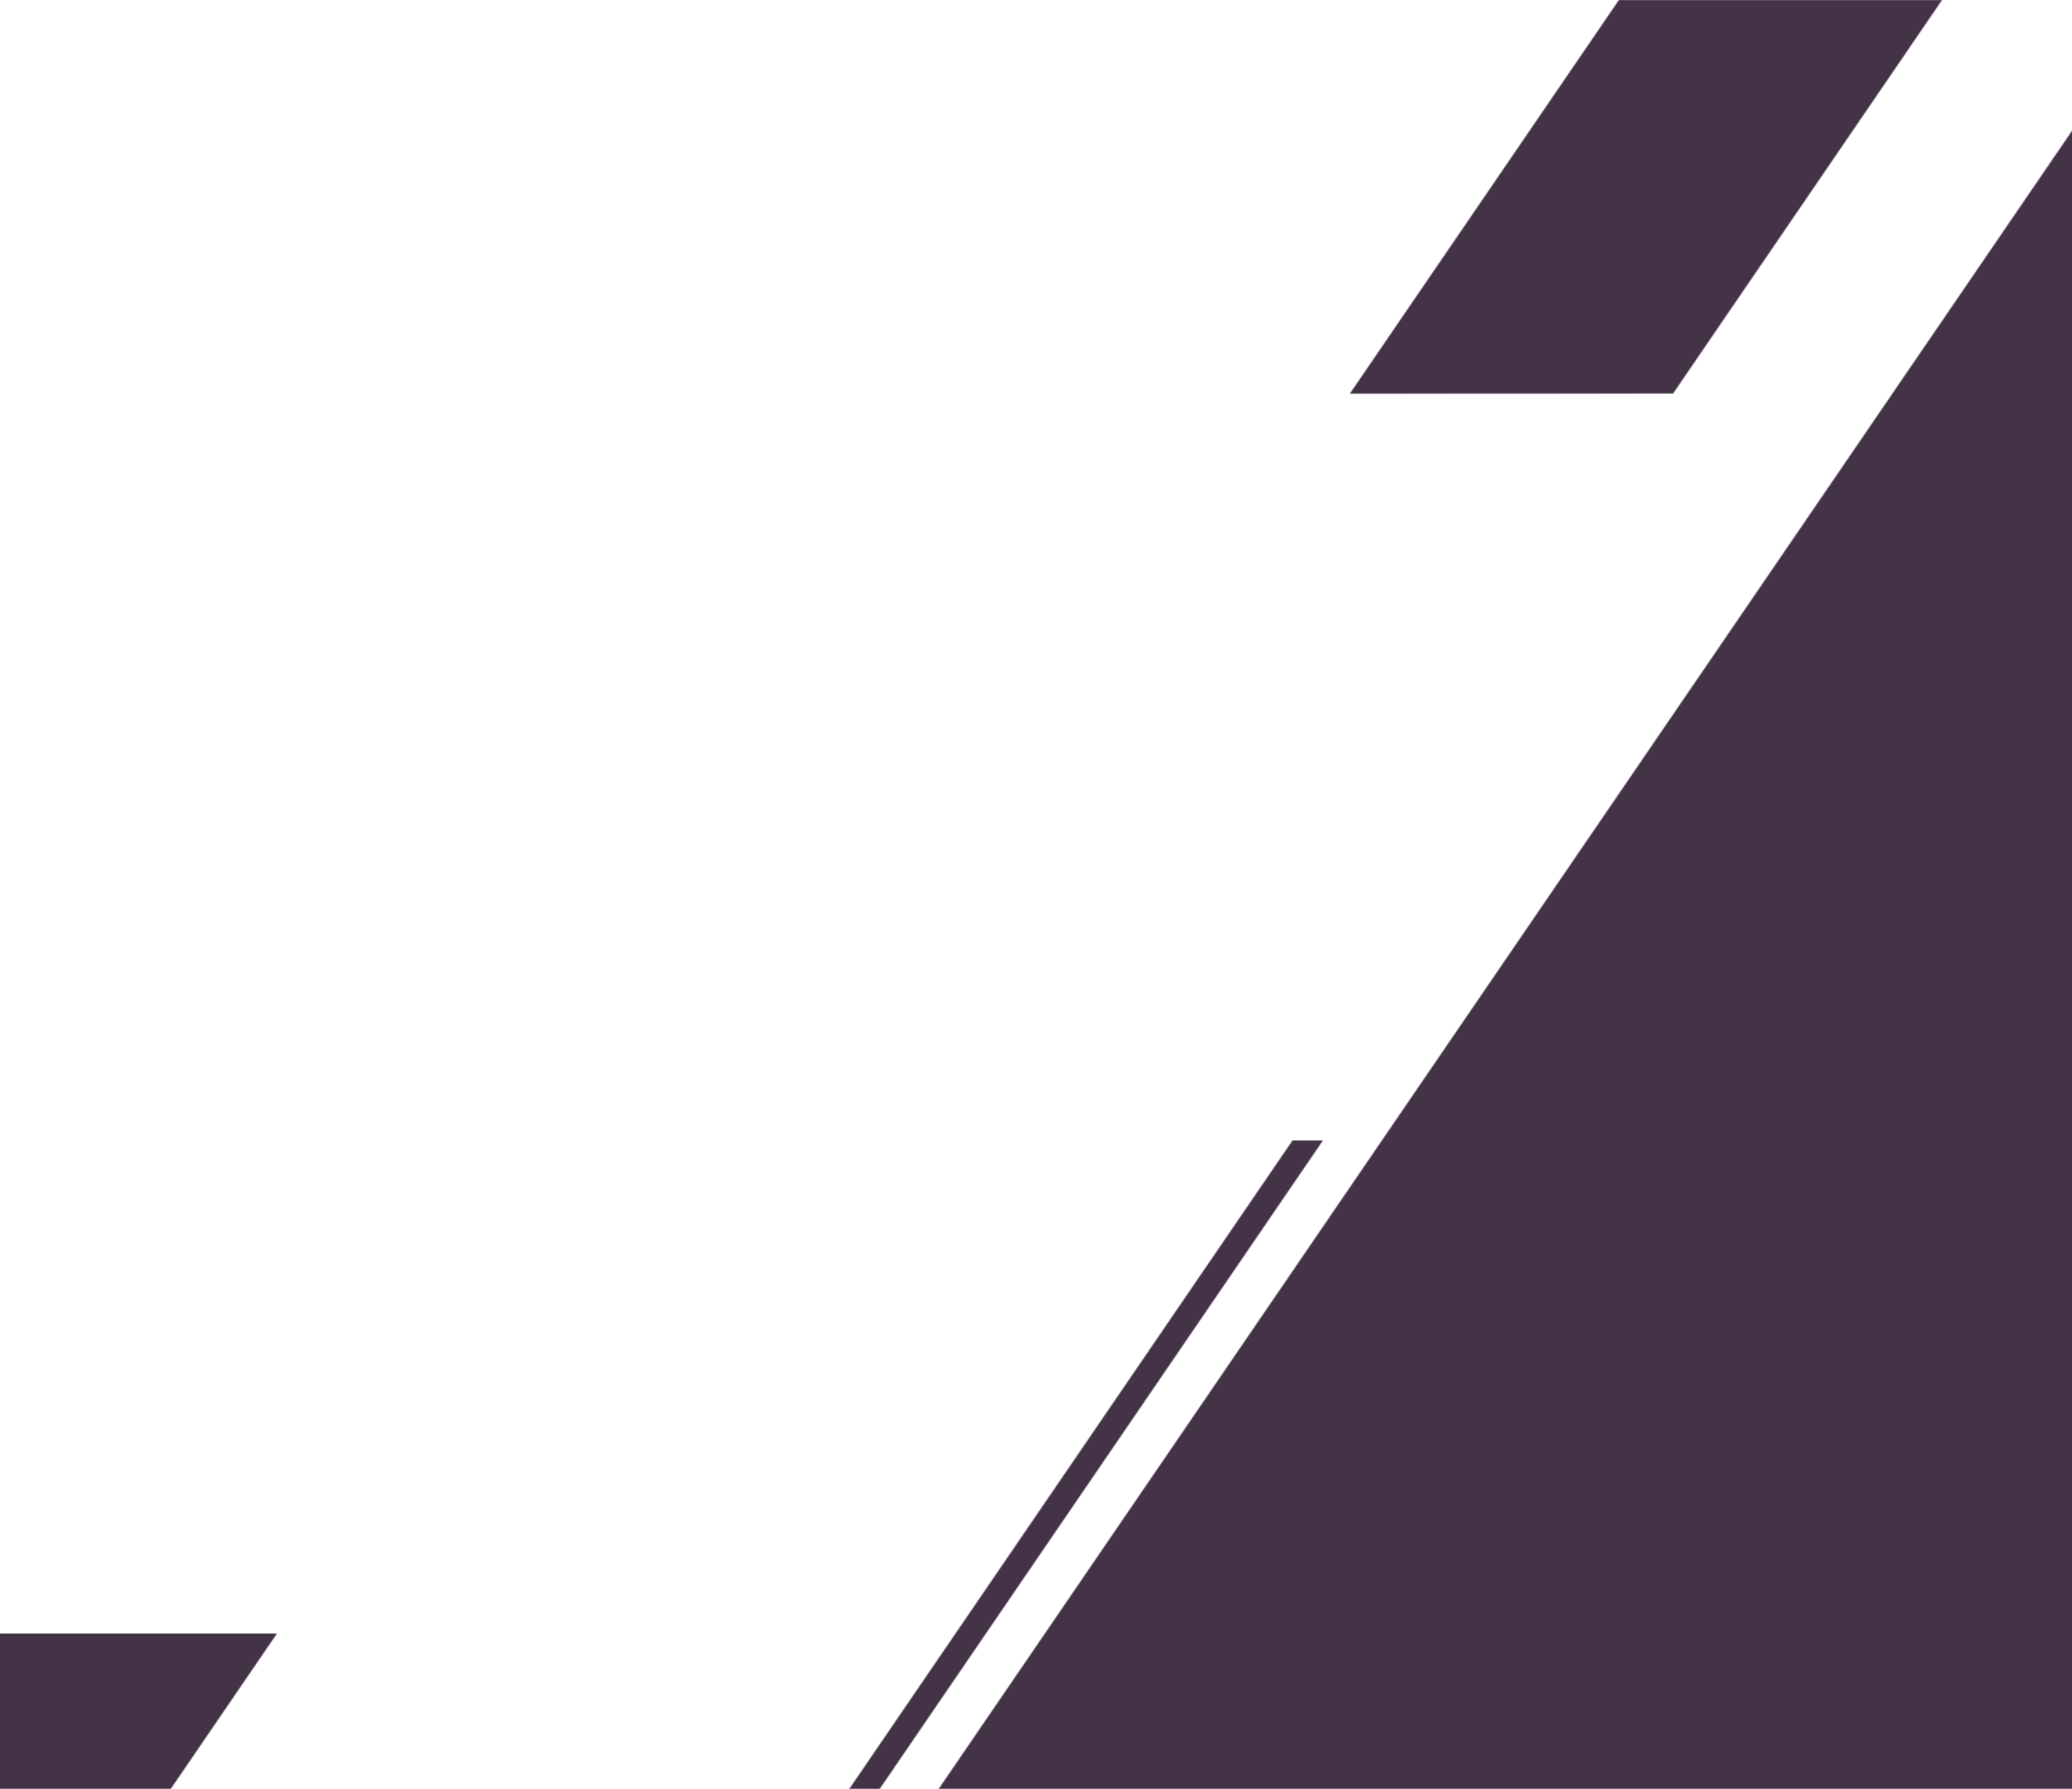 <svg width="1920" height="1658" viewBox="0 0 1920 1658" fill="none" xmlns="http://www.w3.org/2000/svg">
<mask id="mask0_127_2187" style="mask-type:luminance" maskUnits="userSpaceOnUse" x="862" y="0" width="2531" height="1669">
<path d="M2002.86 0H3392.47L2251.92 1669H862.303L2002.86 0Z" fill="white"/>
</mask>
<g mask="url(#mask0_127_2187)">
<path d="M-278.514 1674.38L862.304 5.10216e-05L4533.29 -5.411L3392.47 1669L-278.514 1674.38Z" fill="url(#paint0_linear_127_2187)"/>
</g>
<mask id="mask1_127_2187" style="mask-type:luminance" maskUnits="userSpaceOnUse" x="-403" y="1514" width="660" height="155">
<path d="M-297.069 1514.01H256.648L150.716 1669H-403L-297.069 1514.01Z" fill="white"/>
</mask>
<g mask="url(#mask1_127_2187)">
<path d="M-510.225 1672.36L-402.999 1514.01L363.874 1510.62L256.648 1669L-510.225 1672.36Z" fill="url(#paint1_linear_127_2187)"/>
</g>
<mask id="mask2_127_2187" style="mask-type:luminance" maskUnits="userSpaceOnUse" x="779" y="1057" width="447" height="612">
<path d="M1197.68 1057.03H1225.89L807.675 1669H779.467L1197.68 1057.03Z" fill="white"/>
</mask>
<g mask="url(#mask2_127_2187)">
<path d="M361.648 1670.26L779.466 1057.03L1643.71 1055.74L1225.89 1669L361.648 1670.26Z" fill="url(#paint2_linear_127_2187)"/>
</g>
<mask id="mask3_127_2187" style="mask-type:luminance" maskUnits="userSpaceOnUse" x="1250" y="0" width="550" height="365">
<path d="M1500.14 0H1799.59L1550.29 364.792H1250.85L1500.14 0Z" fill="white"/>
</mask>
<g mask="url(#mask3_127_2187)">
<path d="M1001.52 365.97L1250.85 7.34329e-05L2048.92 -1.177L1799.59 364.792L1001.52 365.97Z" fill="url(#paint3_linear_127_2187)"/>
</g>
<defs>
<linearGradient id="paint0_linear_127_2187" x1="419568" y1="-611789" x2="420445" y2="-613595" gradientUnits="userSpaceOnUse">
<stop stop-color="#443247"/>
<stop offset="0.1" stop-color="#443247"/>
<stop offset="0.22" stop-color="#4C2F47"/>
<stop offset="0.41" stop-color="#652947"/>
<stop offset="0.65" stop-color="#8C2049"/>
<stop offset="0.93" stop-color="#C3124A"/>
<stop offset="1" stop-color="#D30F4B"/>
</linearGradient>
<linearGradient id="paint1_linear_127_2187" x1="417101" y1="-614396" x2="417972" y2="-616199" gradientUnits="userSpaceOnUse">
<stop stop-color="#443247"/>
<stop offset="0.1" stop-color="#443247"/>
<stop offset="0.22" stop-color="#4C2F47"/>
<stop offset="0.41" stop-color="#652947"/>
<stop offset="0.65" stop-color="#8C2049"/>
<stop offset="0.93" stop-color="#C3124A"/>
<stop offset="1" stop-color="#D30F4B"/>
</linearGradient>
<linearGradient id="paint2_linear_127_2187" x1="419001" y1="-612065" x2="594027" y2="-972054" gradientUnits="userSpaceOnUse">
<stop stop-color="#443247"/>
<stop offset="0.1" stop-color="#443247"/>
<stop offset="0.22" stop-color="#4C2F47"/>
<stop offset="0.41" stop-color="#652947"/>
<stop offset="0.65" stop-color="#8C2049"/>
<stop offset="0.93" stop-color="#C3124A"/>
<stop offset="1" stop-color="#D30F4B"/>
</linearGradient>
<linearGradient id="paint3_linear_127_2187" x1="418748" y1="-612116" x2="593774" y2="-972105" gradientUnits="userSpaceOnUse">
<stop stop-color="#443247"/>
<stop offset="0.1" stop-color="#443247"/>
<stop offset="0.22" stop-color="#4C2F47"/>
<stop offset="0.41" stop-color="#652947"/>
<stop offset="0.65" stop-color="#8C2049"/>
<stop offset="0.93" stop-color="#C3124A"/>
<stop offset="1" stop-color="#D30F4B"/>
</linearGradient>
</defs>
</svg>

